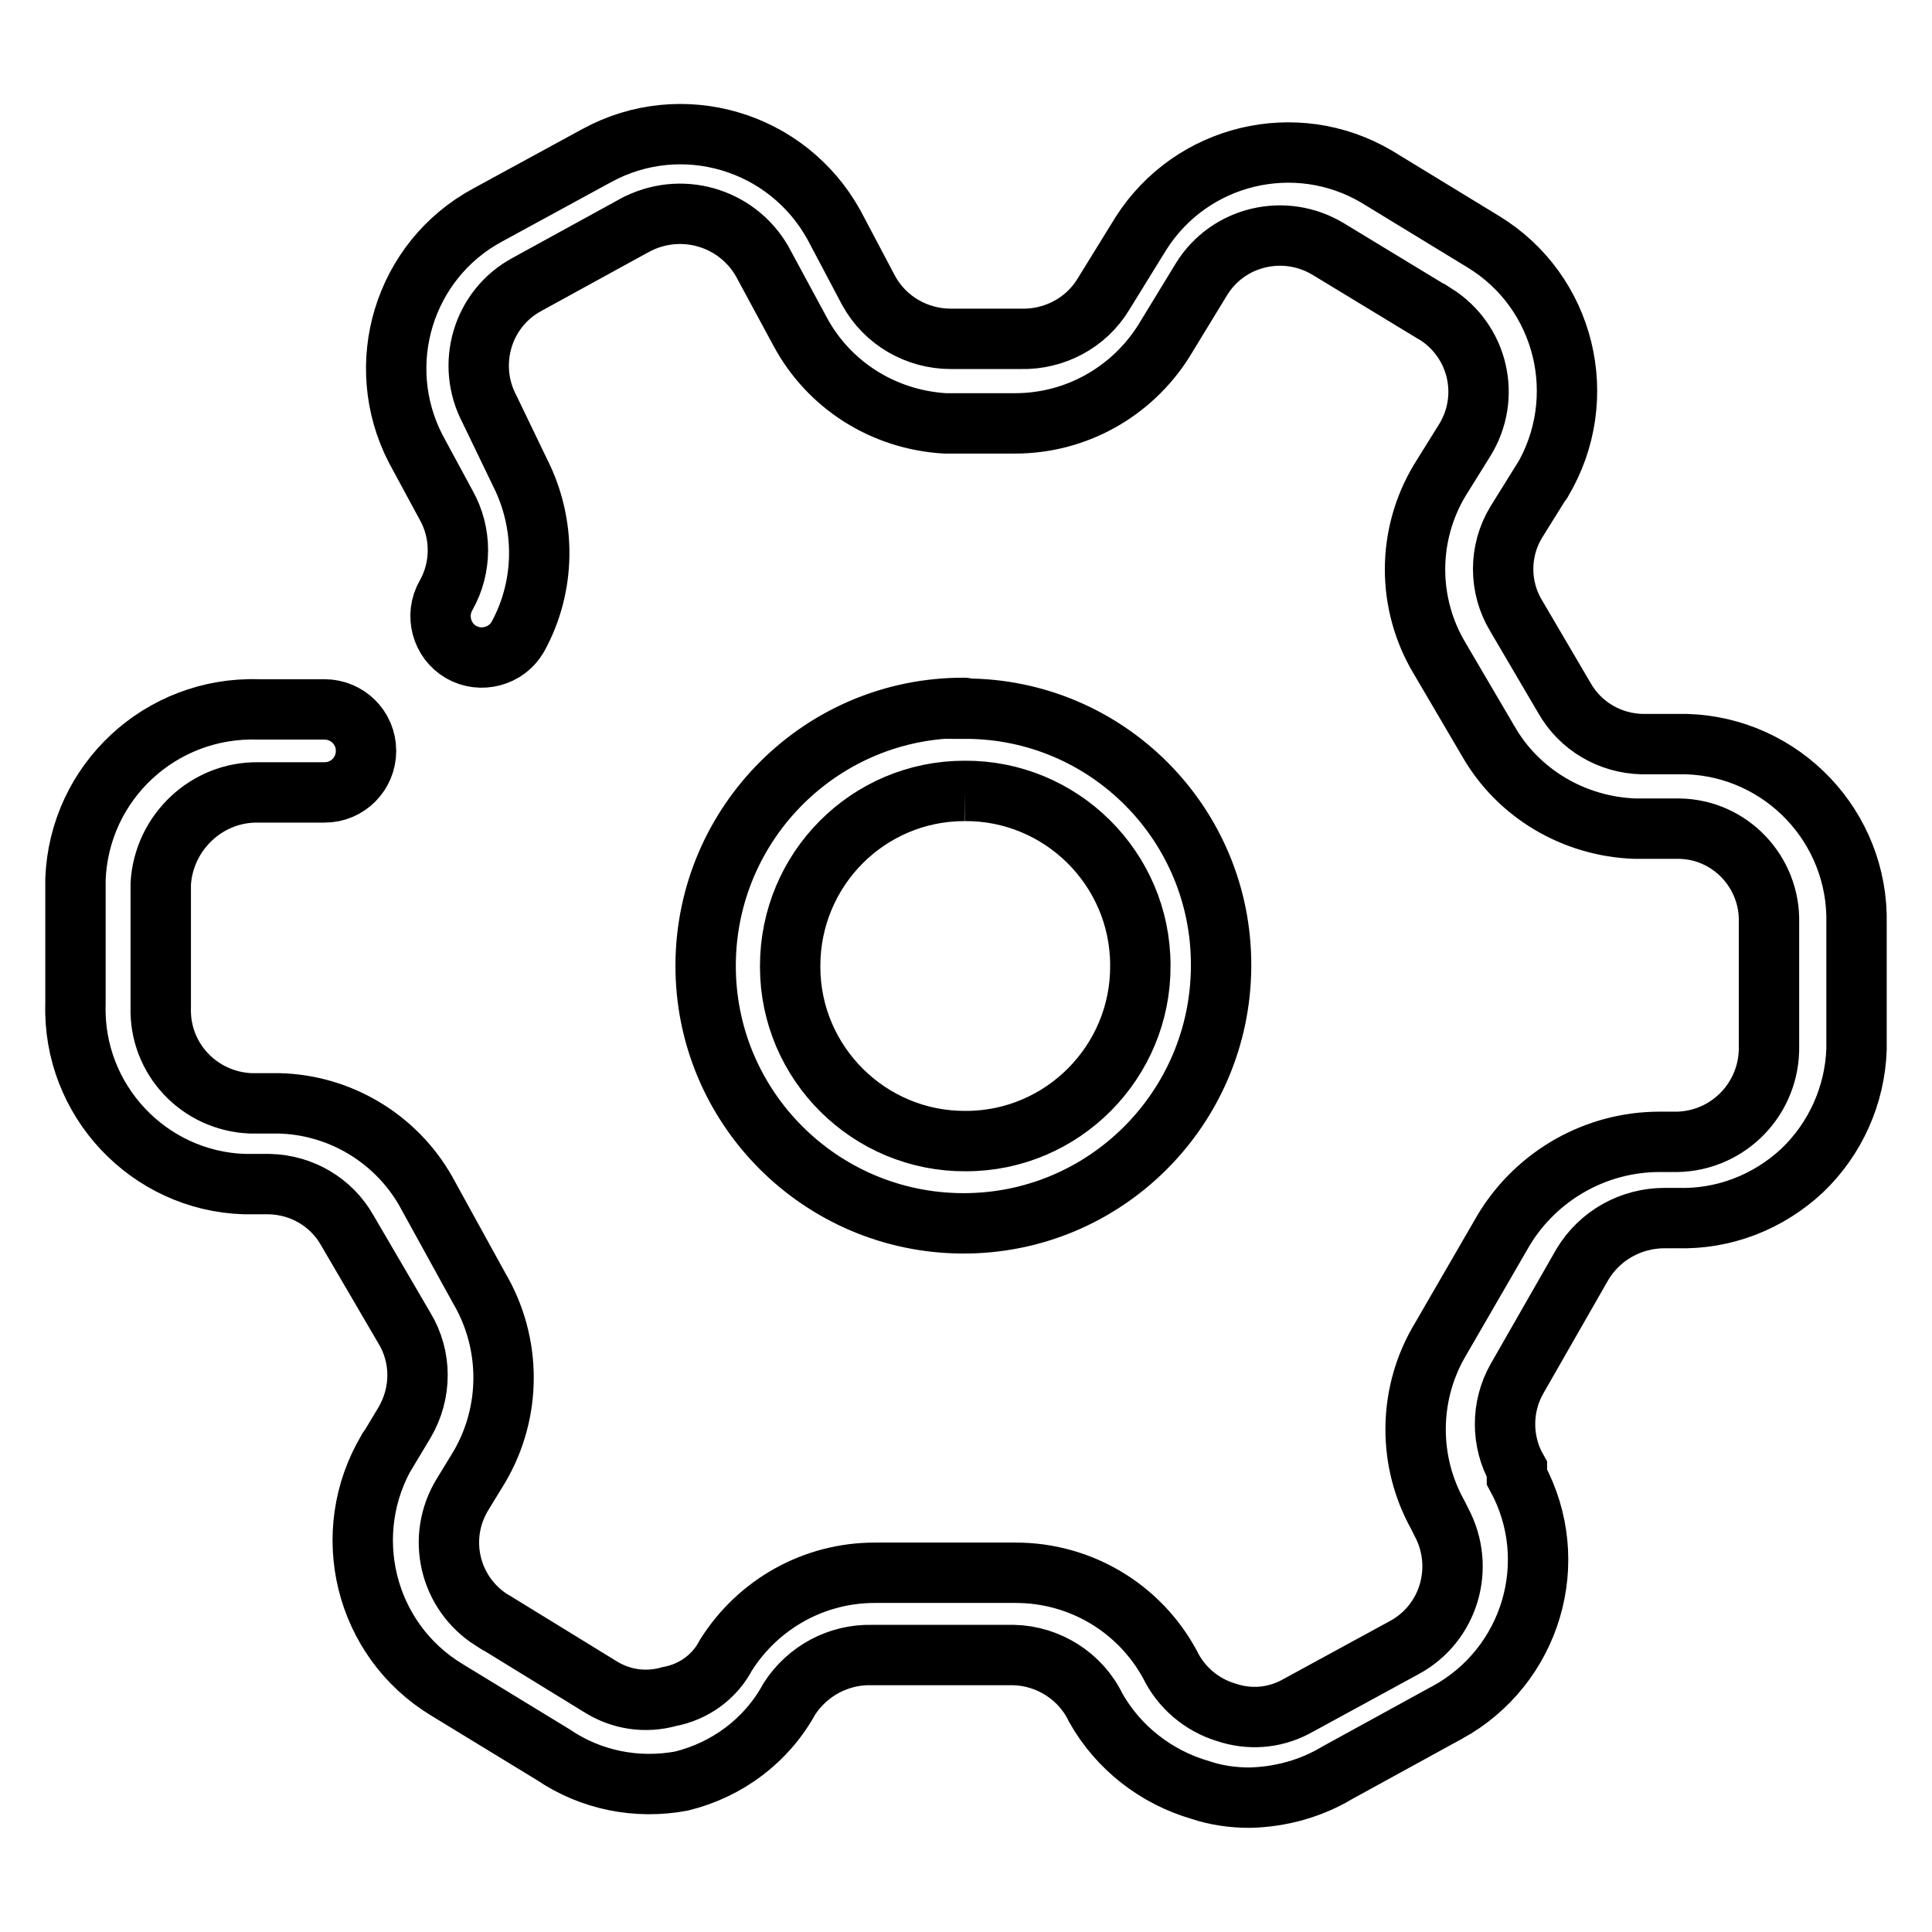 <?xml version="1.0" encoding="utf-8"?>
<!-- Svg Vector Icons : http://www.onlinewebfonts.com/icon -->
<!DOCTYPE svg PUBLIC "-//W3C//DTD SVG 1.1//EN" "http://www.w3.org/Graphics/SVG/1.1/DTD/svg11.dtd">
<svg version="1.1" xmlns="http://www.w3.org/2000/svg" xmlns:xlink="http://www.w3.org/1999/xlink" x="0px" y="0px" viewBox="0 0 256 256" enable-background="new 0 0 256 256" xml:space="preserve">
<g> <path stroke-width="8" fill-opacity="0" stroke="#000000"  d="M165.6,238.2c-2.2,0-4.4-0.3-6.5-1c-5.9-1.7-10.9-5.6-13.9-10.9c-2-4.2-6.3-6.9-10.9-7h-18.8 c-4.4-0.1-8.5,2.1-10.9,5.8c-3,5.5-8.2,9.4-14.3,10.9c-5.9,1.1-12-0.1-17-3.5l-14.1-8.6c-10.9-6.6-14.4-20.8-7.8-31.8 c0,0,0-0.1,0.1-0.1l2.1-3.5c2.3-3.9,2.3-8.7,0-12.5L46,163c-2.1-3.7-6-6-10.3-6.1h-3.3C19.7,156.5,9.6,145.8,10,133v-16.5 c0.5-12.9,11.3-22.9,24.2-22.5c0,0,0,0,0,0h8.8c3,0,5.5,2.4,5.5,5.5c0,3-2.4,5.5-5.5,5.5h-8.8c-6.8-0.1-12.5,5.3-12.9,12.1v16.4 c-0.2,6.8,5.1,12.4,11.9,12.7H37c8,0.2,15.4,4.6,19.4,11.6l7.1,12.9c4.3,7.3,4.3,16.4,0,23.7l-2.2,3.6c-3.5,5.7-1.8,13.1,3.9,16.7 c0.1,0,0.1,0.1,0.2,0.1l14,8.6c2.8,1.8,6.1,2.3,9.3,1.4c3.2-0.6,6-2.6,7.5-5.5c4.3-6.8,11.7-10.9,19.7-10.9h18.7 c8.5,0,16.3,4.6,20.4,12.1c1.5,3.1,4.2,5.4,7.5,6.4c3,1,6.2,0.8,9.1-0.7l14.5-7.9c5.9-3.2,8.1-10.6,4.9-16.6c0,0,0,0,0,0l-0.5-1 c-3.9-7-3.9-15.6,0-22.6l8.8-15.2c4.4-7.2,12.2-11.6,20.6-11.6h1.7c6.9,0.2,12.6-5.2,12.8-12.1c0-0.1,0-0.3,0-0.4v-16.5 c0.2-6.7-5.1-12.4-11.9-12.5c0,0,0,0,0,0h-5.9c-8-0.3-15.4-4.6-19.4-11.6l-6.4-10.9c-4.4-7.3-4.4-16.4,0-23.7l3.3-5.3 c3.5-5.7,1.8-13.1-3.9-16.7c-0.1,0-0.1-0.1-0.2-0.1L176,33c-5.8-3.5-13.3-1.7-16.8,4l-5,8.2c-4.3,6.8-11.7,10.9-19.7,10.9h-9.3 C117,55.6,109.8,51,106,43.9l-4.7-8.7c-3.1-6.1-10.5-8.6-16.7-5.6c-0.2,0.1-0.3,0.2-0.4,0.2l-14.4,7.9c-5.9,3.2-8.1,10.6-4.9,16.6 c0,0,0,0,0,0l4,8.3c3.5,6.9,3.4,15.1-0.3,21.8c-1.5,2.6-4.9,3.5-7.5,2c-2.6-1.5-3.5-4.9-2-7.5c2.1-3.7,2.1-8.3,0-12l-4-7.4 c-5.8-11.2-1.6-25,9.5-31l14.5-7.9c11.2-6.1,25.2-2,31.4,9.2l4.6,8.7c2.2,4,6.4,6.4,10.9,6.4h9.3c4.4,0.1,8.6-2.1,10.9-5.9l5-8.1 c6.7-10.5,20.5-13.8,31.2-7.5l14.1,8.6c10.9,6.6,14.4,20.8,7.8,31.8c0,0,0,0.1-0.1,0.1l-3.3,5.3c-2.3,3.8-2.3,8.6,0,12.4l6.4,10.9 c2.1,3.7,6,6,10.3,6.1h5.9c12.7,0.4,22.8,11,22.5,23.8V139c-0.2,6.1-2.8,11.9-7.2,16.1c-4.5,4.2-10.4,6.5-16.6,6.3h-1.6 c-4.5,0-8.6,2.3-10.9,6.1l-8.7,15.2c-2.1,3.7-2.1,8.3,0,12v1c6.1,11.2,1.9,25.1-9.2,31.2c-0.1,0-0.1,0.1-0.2,0.1l-14.4,7.9 C173.7,237,169.7,238.1,165.6,238.2L165.6,238.2z"/> <path stroke-width="8" fill-opacity="0" stroke="#000000"  d="M127.8,104.8c12.8-0.1,23.3,10.3,23.3,23.1c0.1,12.8-10.3,23.3-23.1,23.3c-12.8,0.1-23.3-10.3-23.3-23.1 c0,0,0-0.1,0-0.1C104.7,115.2,115,104.8,127.8,104.8 M127.8,93.8c-18.9-0.1-34.2,15.2-34.3,34c-0.1,18.9,15.2,34.2,34,34.3 c18.9,0.1,34.2-15.2,34.3-34c0,0,0-0.1,0-0.1c0.1-18.8-15.1-34.1-33.9-34.1C127.9,93.8,127.9,93.8,127.8,93.8z"/></g>
</svg>